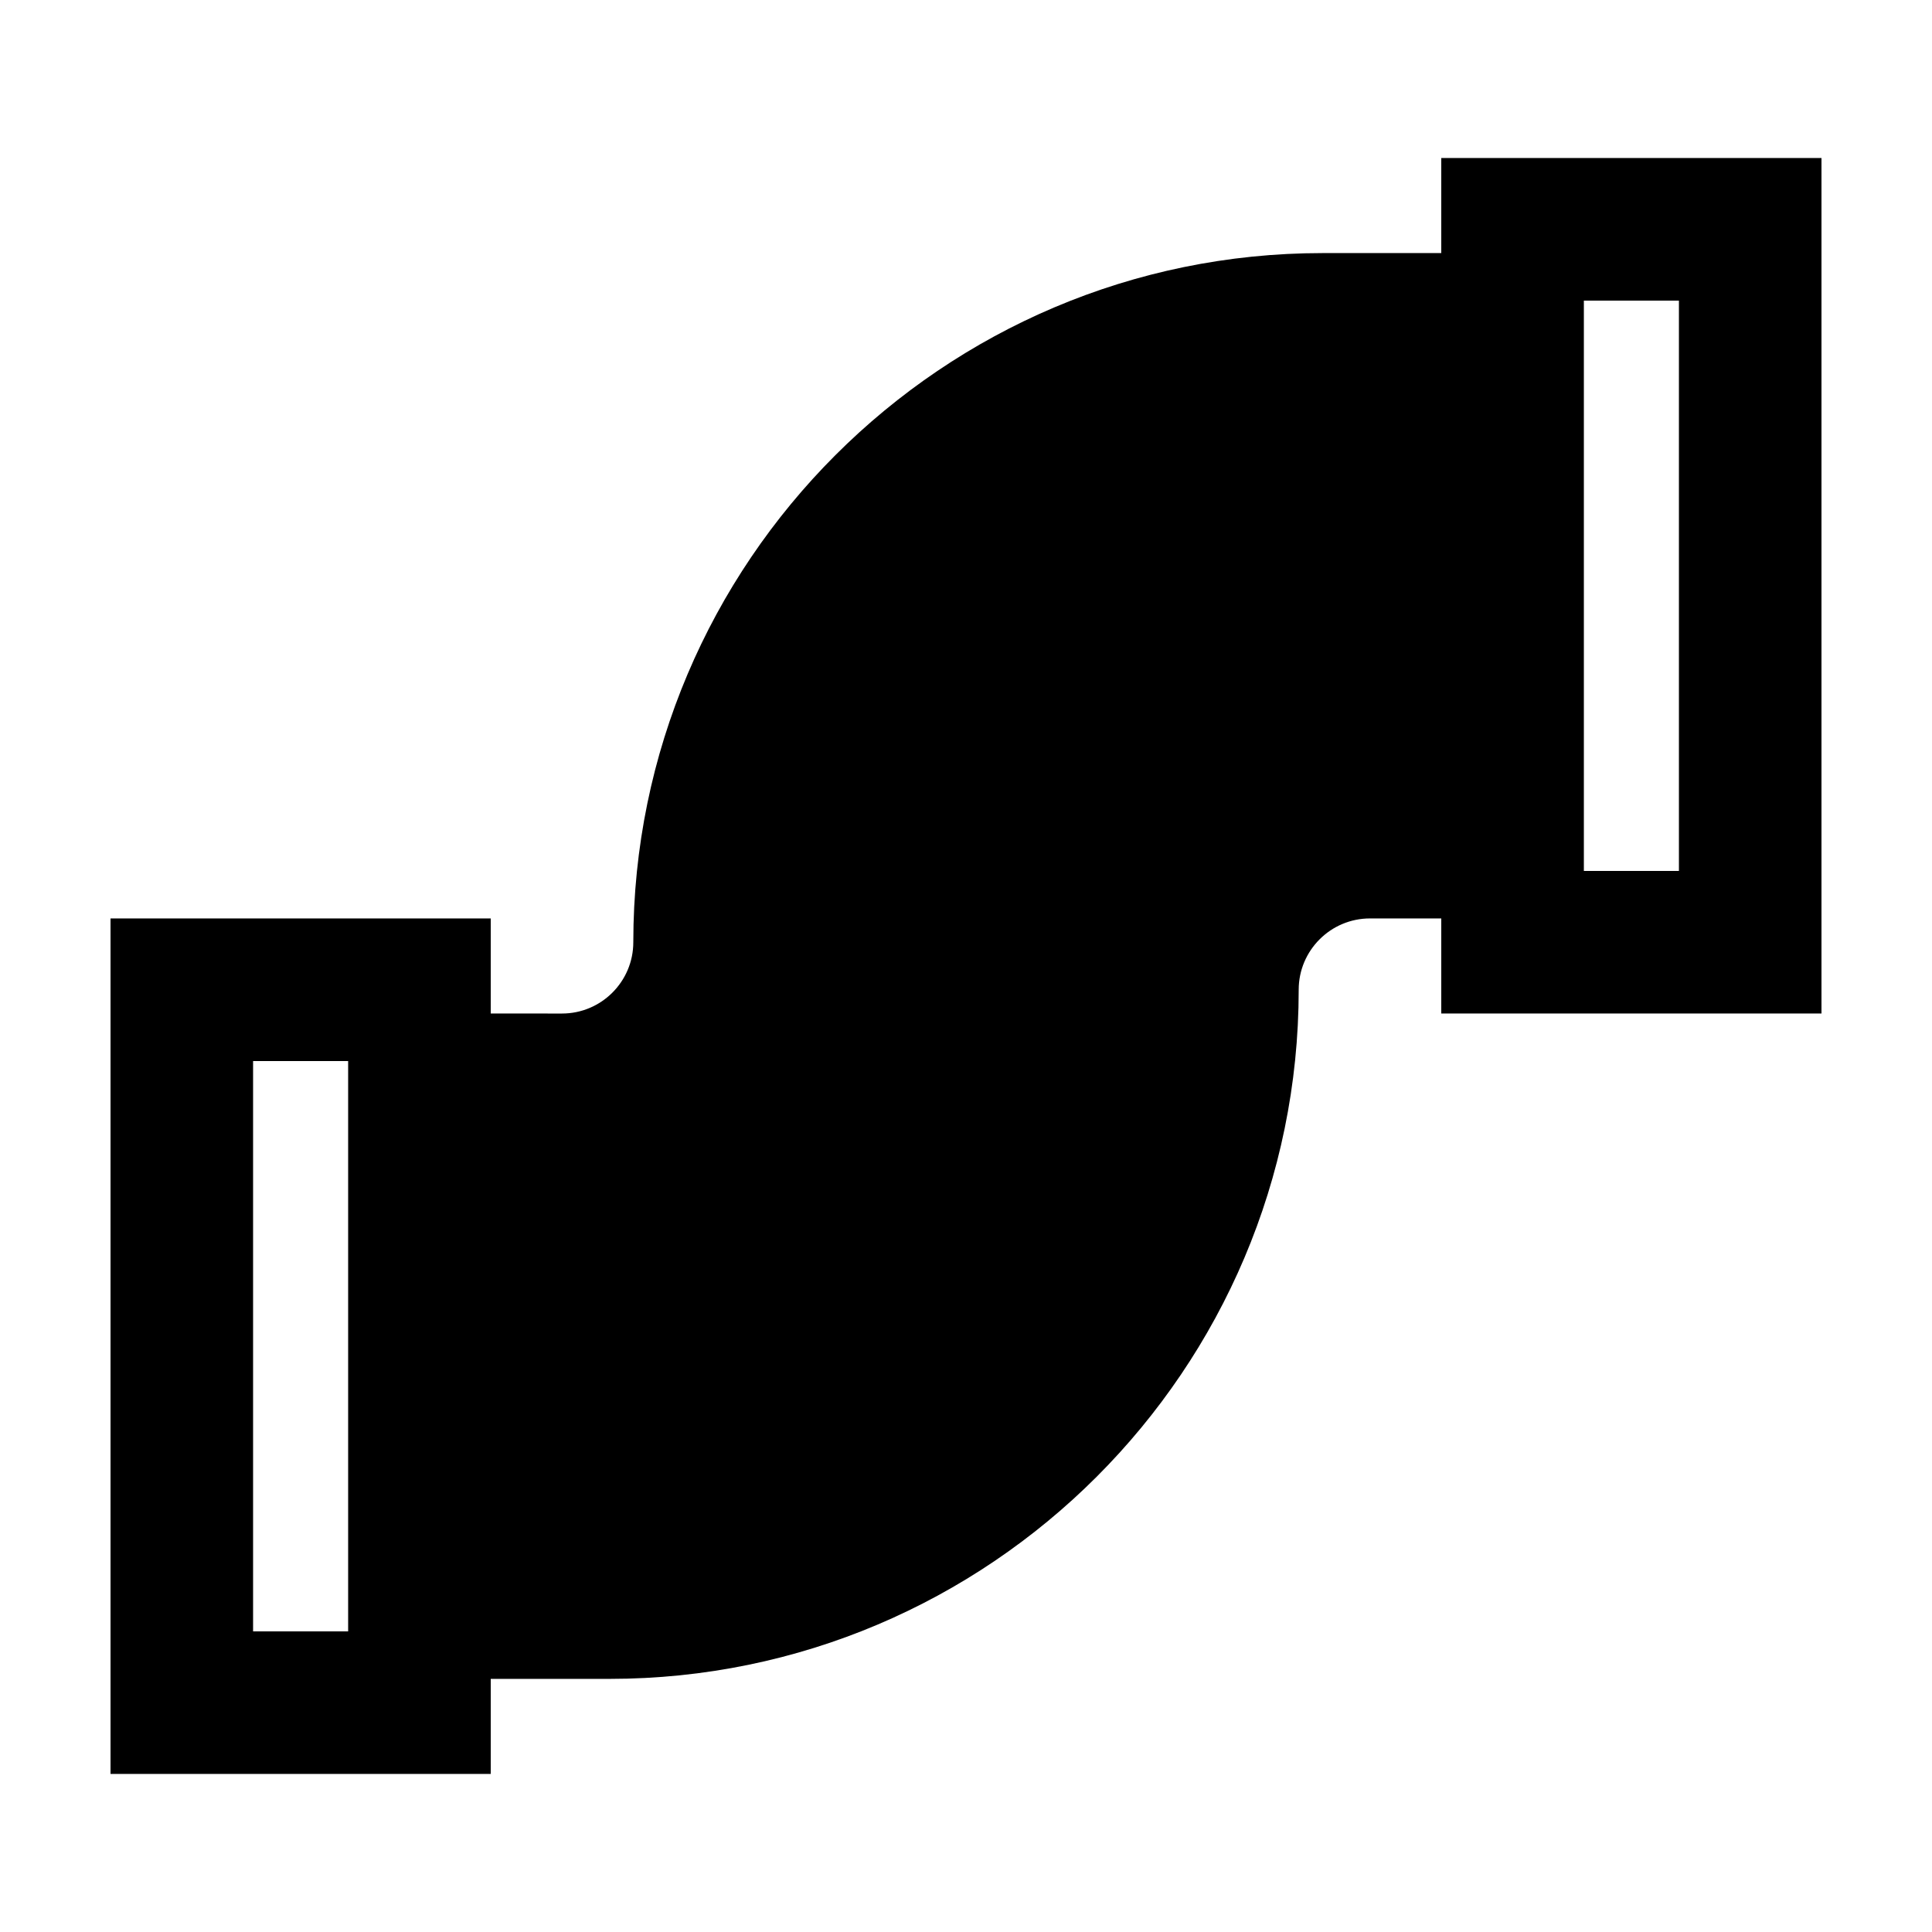 <?xml version="1.0" encoding="UTF-8"?>
<!-- The Best Svg Icon site in the world: iconSvg.co, Visit us! https://iconsvg.co -->
<svg fill="#000000" width="800px" height="800px" version="1.1" viewBox="144 144 512 512" xmlns="http://www.w3.org/2000/svg">
 <path d="m525.95 211.07h-31.488c-100.7 0-182.63 81.93-182.63 182.63 0 10.418-8.473 18.895-18.895 18.895l-18.887-0.004v-25.191h-100.76v226.71h100.76v-25.191h31.488c100.7 0 182.63-81.93 182.63-182.63 0-10.418 8.473-18.895 18.895-18.895l18.887 0.004v25.191h100.76v-226.71h-100.76zm-289.69 239.31v125.95h-25.191v-151.14h25.191zm327.48-100.76v-125.95h25.191v151.14h-25.191z"/>
</svg>